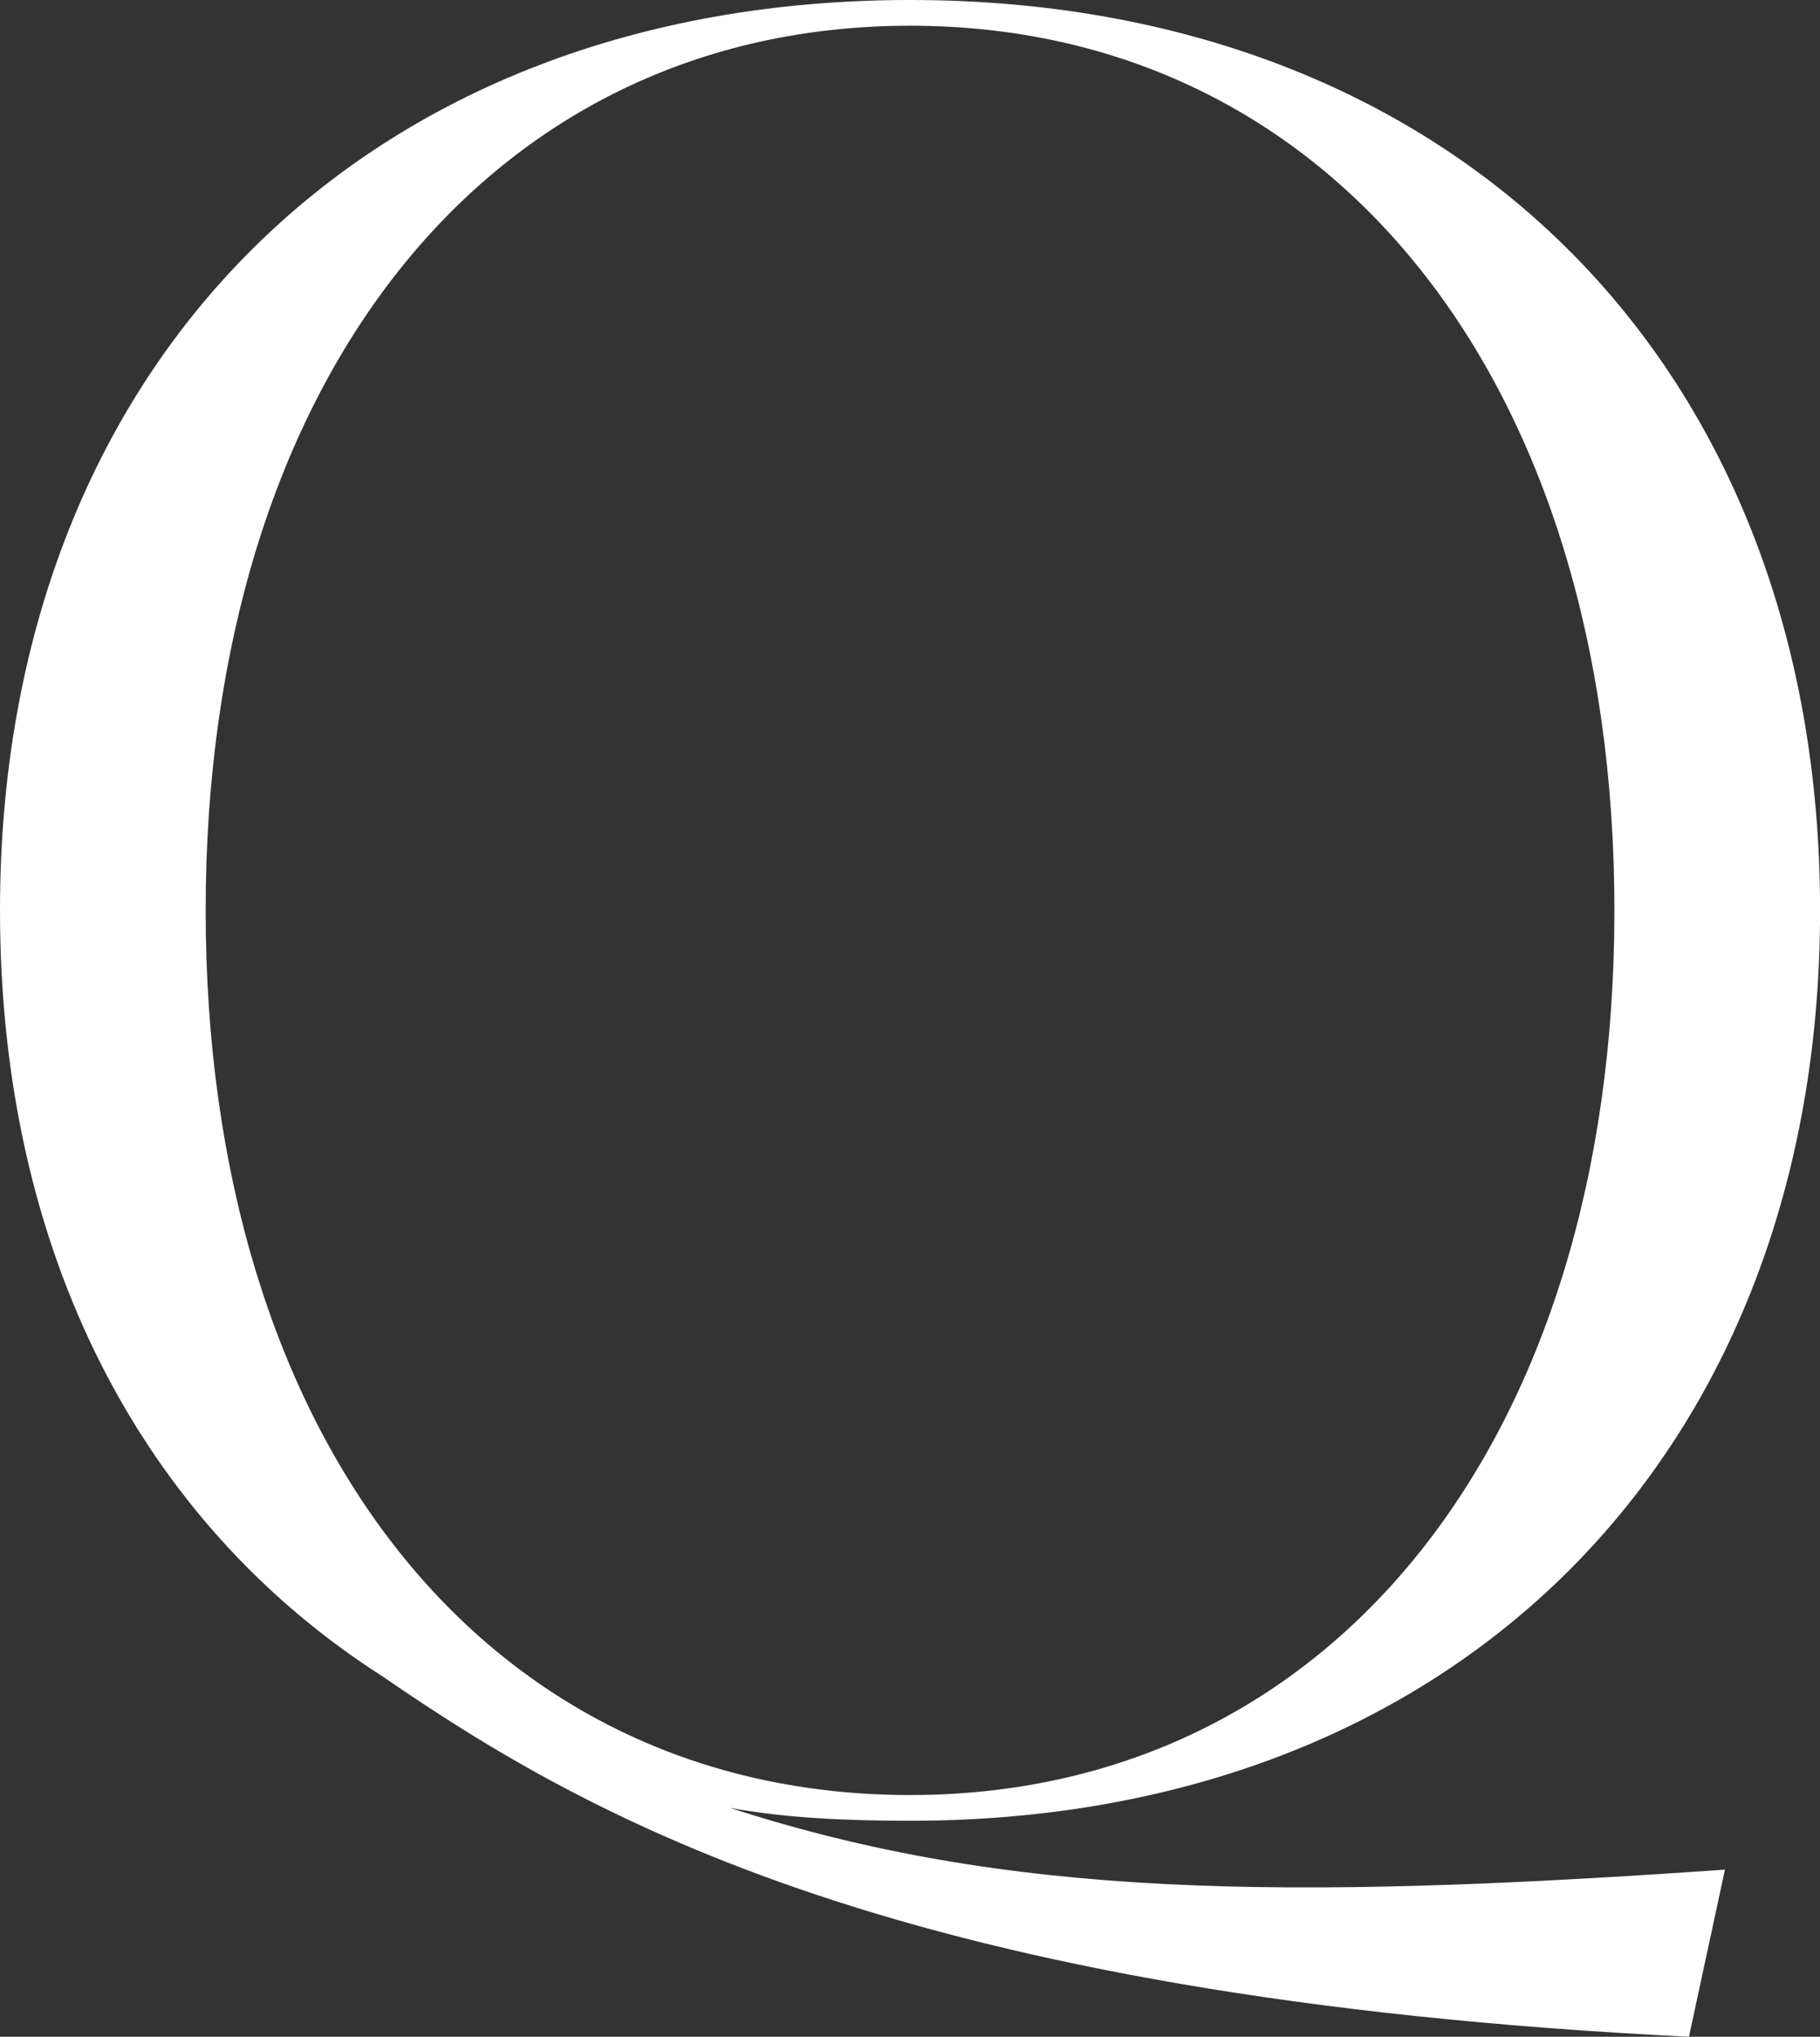 <svg viewBox="0 0 243.35 272.23" xmlns="http://www.w3.org/2000/svg" data-name="Layer 2" id="Layer_2">
  <rect x="0" y="0" width="243.35" height="272.23" fill="#333333" stroke="none"/>
  <defs>
    <style>
      .cls-1 {
        fill: #fff;
      }
    </style>
  </defs>
  <g data-name="Layer 1" id="Layer_1-2">
    <path d="M121.68,0c72.87,0,121.68,48.81,121.68,121.68s-48.81,121.68-121.68,121.68c-8.25,0-16.5-.34-24.06-1.72,37.12,12.03,73.9,12.37,133.02,8.25l-4.81,22.34c-105.18-5.16-147.11-29.21-174.61-48.12C18.9,203.48,0,167.39,0,121.68,0,48.81,48.81,0,121.68,0ZM121.68,239.92c56.37,0,94.18-47.43,94.18-118.24S178.05,3.44,121.68,3.44,27.5,50.87,27.5,121.68s37.47,118.24,94.18,118.24Z" class="cls-1"></path>
  </g>
</svg>